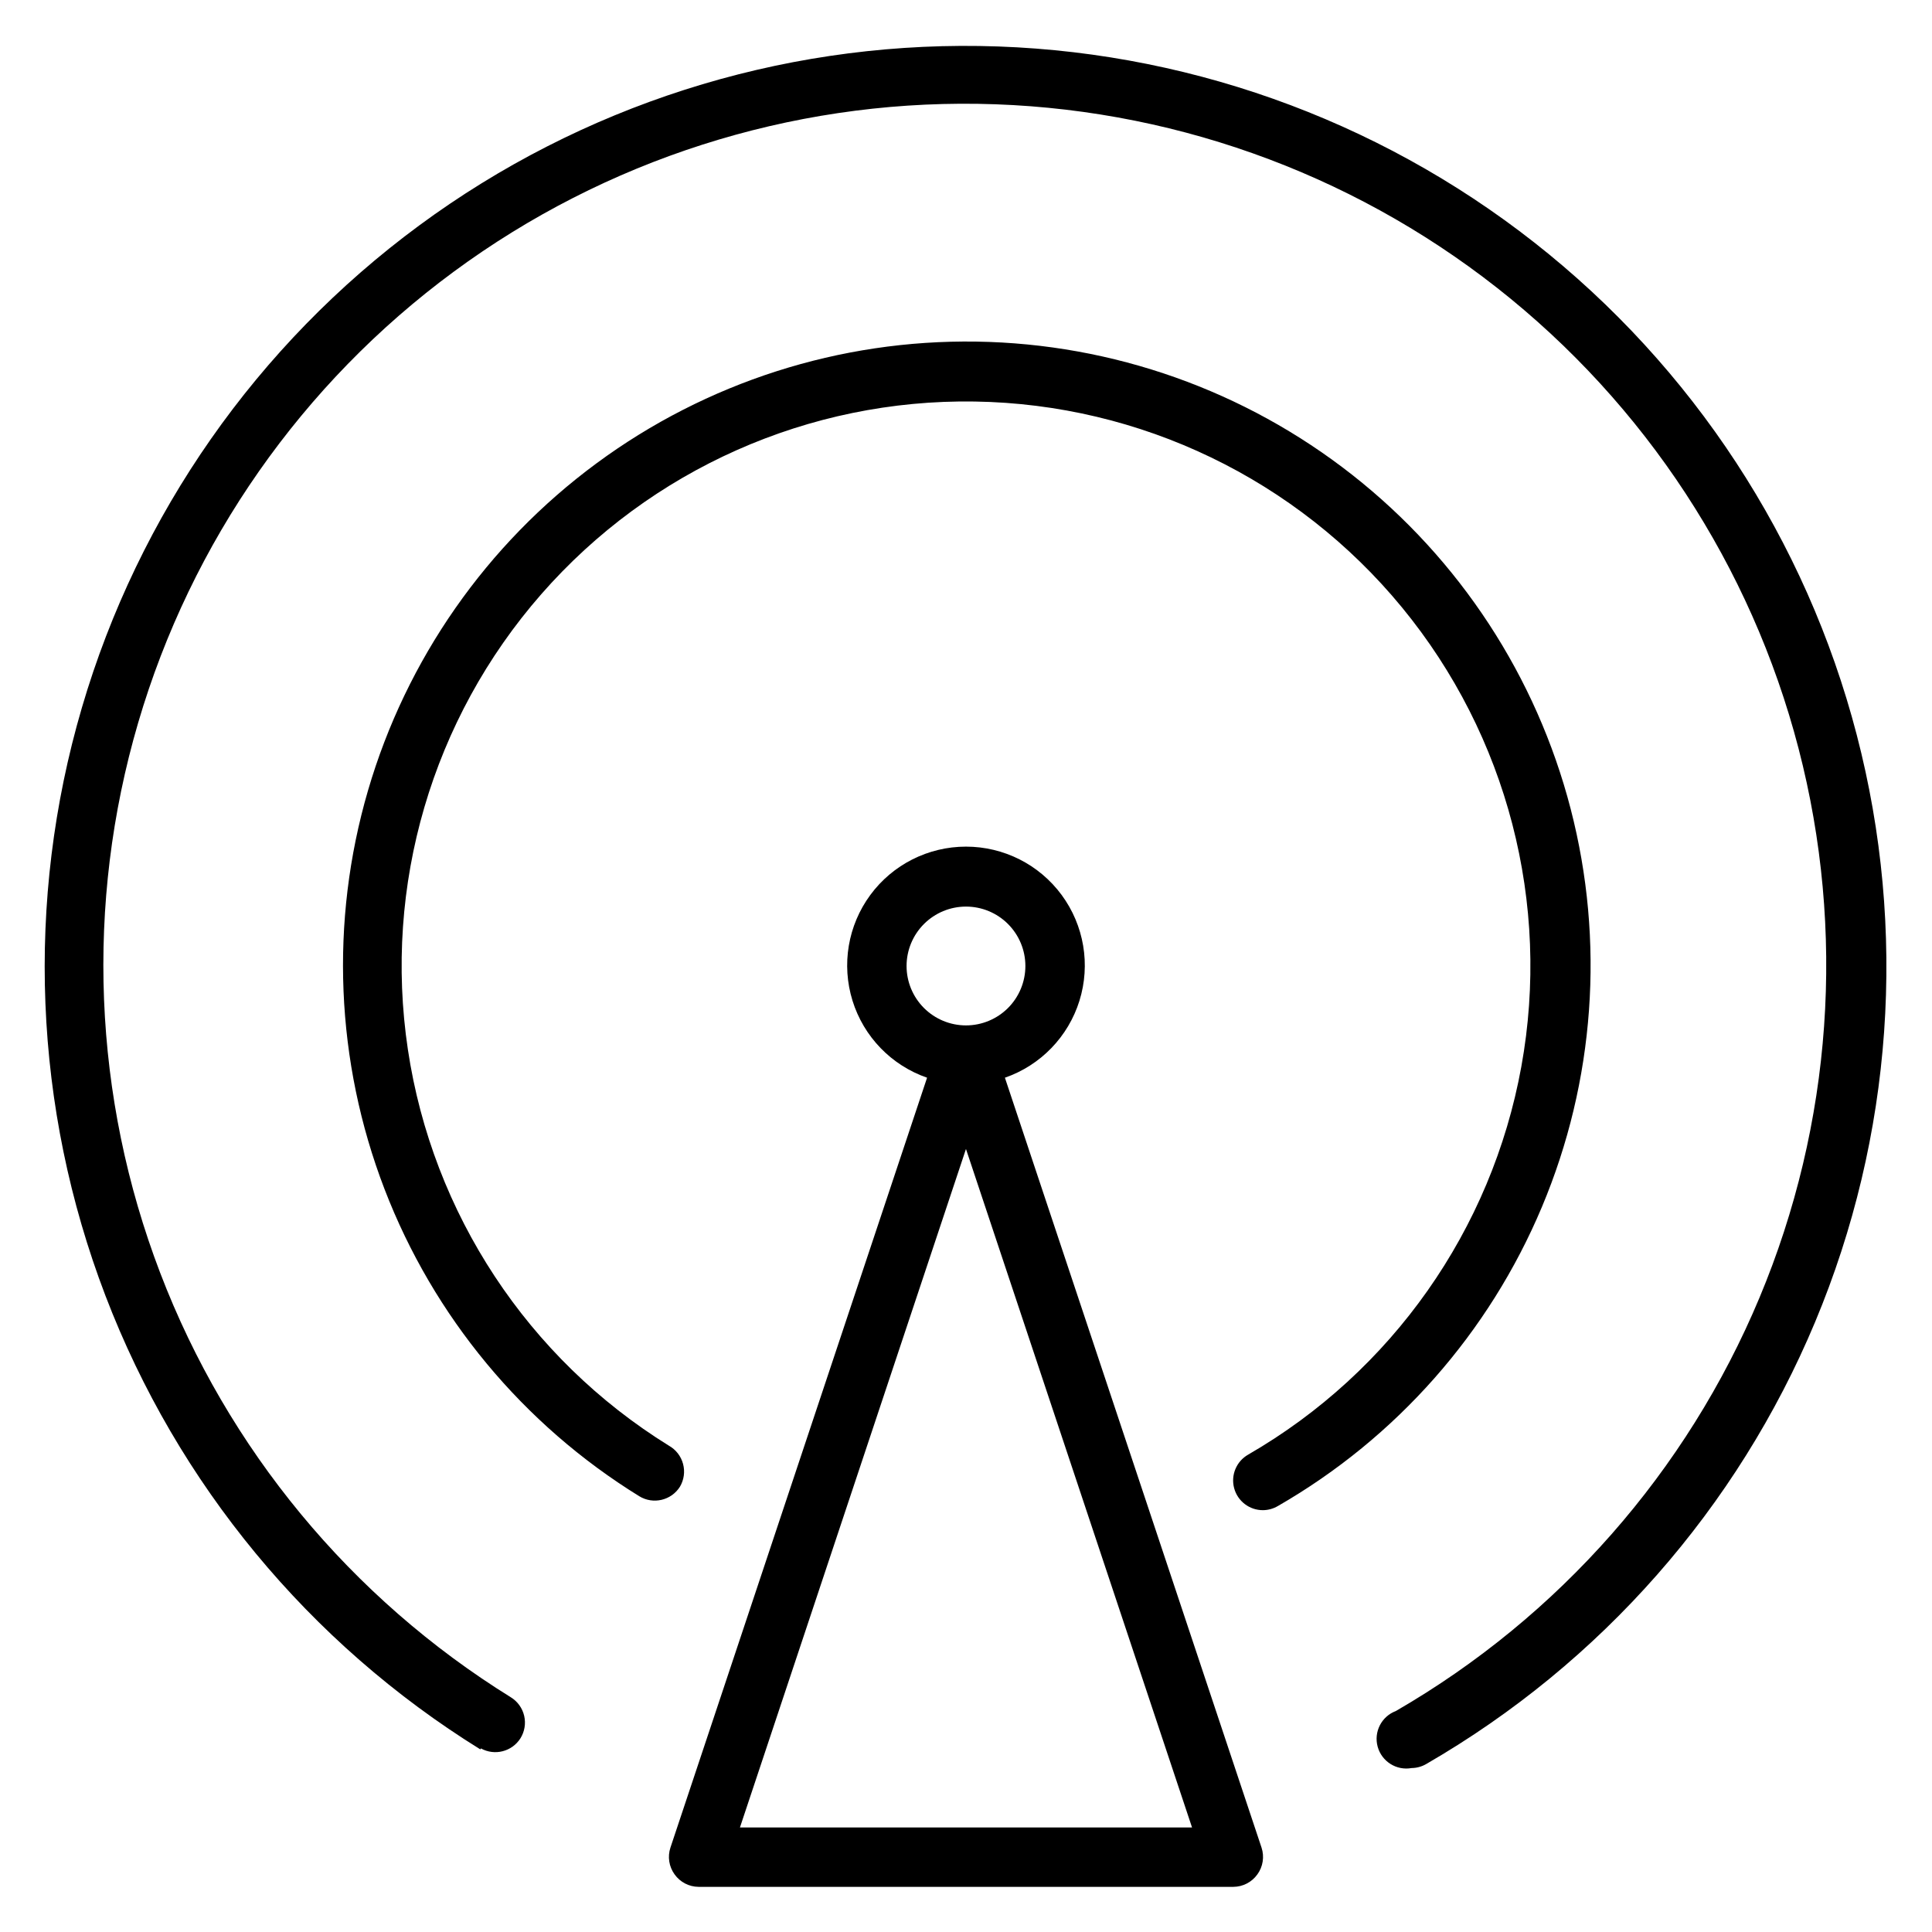 <?xml version="1.0" encoding="UTF-8"?>
<!-- Uploaded to: SVG Repo, www.svgrepo.com, Generator: SVG Repo Mixer Tools -->
<svg fill="#000000" width="800px" height="800px" version="1.1" viewBox="144 144 512 512" xmlns="http://www.w3.org/2000/svg">
 <g>
  <path d="m271.45 607.35c3.648 2.023 8.238 0.848 10.469-2.676 1.109-1.773 1.469-3.918 0.996-5.957-0.473-2.035-1.738-3.805-3.516-4.906-42.449-26.316-75.098-65.824-92.941-112.47-17.844-46.645-19.898-97.859-5.848-145.79s43.43-89.922 83.637-119.55c40.203-29.629 89.016-45.254 138.96-44.484 49.938 0.773 98.242 17.898 137.52 48.754 39.273 30.859 67.34 73.742 79.906 122.08 12.562 48.34 8.93 99.465-10.348 145.54-19.273 46.074-53.129 84.555-96.371 109.55-3.809 1.434-5.898 5.535-4.816 9.461 1.086 3.926 4.981 6.375 8.988 5.652 1.387-0.016 2.746-0.395 3.938-1.102 46.219-26.723 82.398-67.859 103-117.11 20.598-49.254 24.477-103.9 11.039-155.57-13.434-51.668-43.441-97.504-85.426-130.48-41.98-32.977-93.617-51.281-147-52.102-53.383-0.82-105.56 15.883-148.54 47.555-42.977 31.676-74.379 76.566-89.398 127.8-15.02 51.23-12.824 105.97 6.25 155.84 19.074 49.863 53.973 92.094 99.344 120.22z"/>
  <path d="m482.66 543.11c31.371-18.051 55.953-45.902 69.969-79.27 14.016-33.371 16.691-70.422 7.617-105.46-9.07-35.039-29.395-66.129-57.844-88.504-28.453-22.375-63.461-34.793-99.652-35.348s-71.562 10.781-100.69 32.273c-29.125 21.488-50.391 51.941-60.535 86.688-10.145 34.742-8.605 71.855 4.379 105.64 12.984 33.785 36.699 62.375 67.504 81.383 3.676 2.258 8.488 1.133 10.785-2.519 1.074-1.824 1.375-4 0.824-6.043-0.547-2.047-1.895-3.781-3.738-4.82-37.363-23.133-62.664-61.523-69.184-104.98-6.523-43.457 6.398-87.586 35.328-120.66 28.934-33.078 70.945-51.758 114.88-51.082 43.941 0.676 85.359 20.641 113.26 54.59 27.898 33.953 39.457 78.457 31.602 121.69-7.852 43.238-34.324 80.832-72.383 102.8-3.117 1.77-4.648 5.422-3.723 8.883 0.926 3.465 4.074 5.863 7.66 5.84 1.387-0.016 2.742-0.395 3.938-1.102z"/>
  <path d="m322.77 640.73c1.469 2.062 3.844 3.293 6.375 3.305h141.7c2.531-0.012 4.906-1.242 6.375-3.305 1.484-2.051 1.895-4.684 1.102-7.086l-68.012-204.04c9.453-3.277 16.789-10.855 19.758-20.41 2.969-9.559 1.215-19.957-4.719-28.016-5.934-8.059-15.344-12.812-25.352-12.812s-19.422 4.754-25.355 12.812c-5.934 8.059-7.684 18.457-4.719 28.016 2.969 9.555 10.305 17.133 19.762 20.41l-68.016 204.04c-0.793 2.402-0.383 5.035 1.102 7.086zm61.48-240.73c0-4.176 1.66-8.18 4.613-11.133 2.953-2.953 6.957-4.613 11.133-4.613s8.18 1.66 11.133 4.613c2.949 2.953 4.609 6.957 4.609 11.133s-1.66 8.18-4.609 11.133c-2.953 2.949-6.957 4.609-11.133 4.609s-8.18-1.66-11.133-4.609c-2.953-2.953-4.613-6.957-4.613-11.133zm15.742 48.492 59.91 179.8h-119.81z"/>
 </g>
</svg>